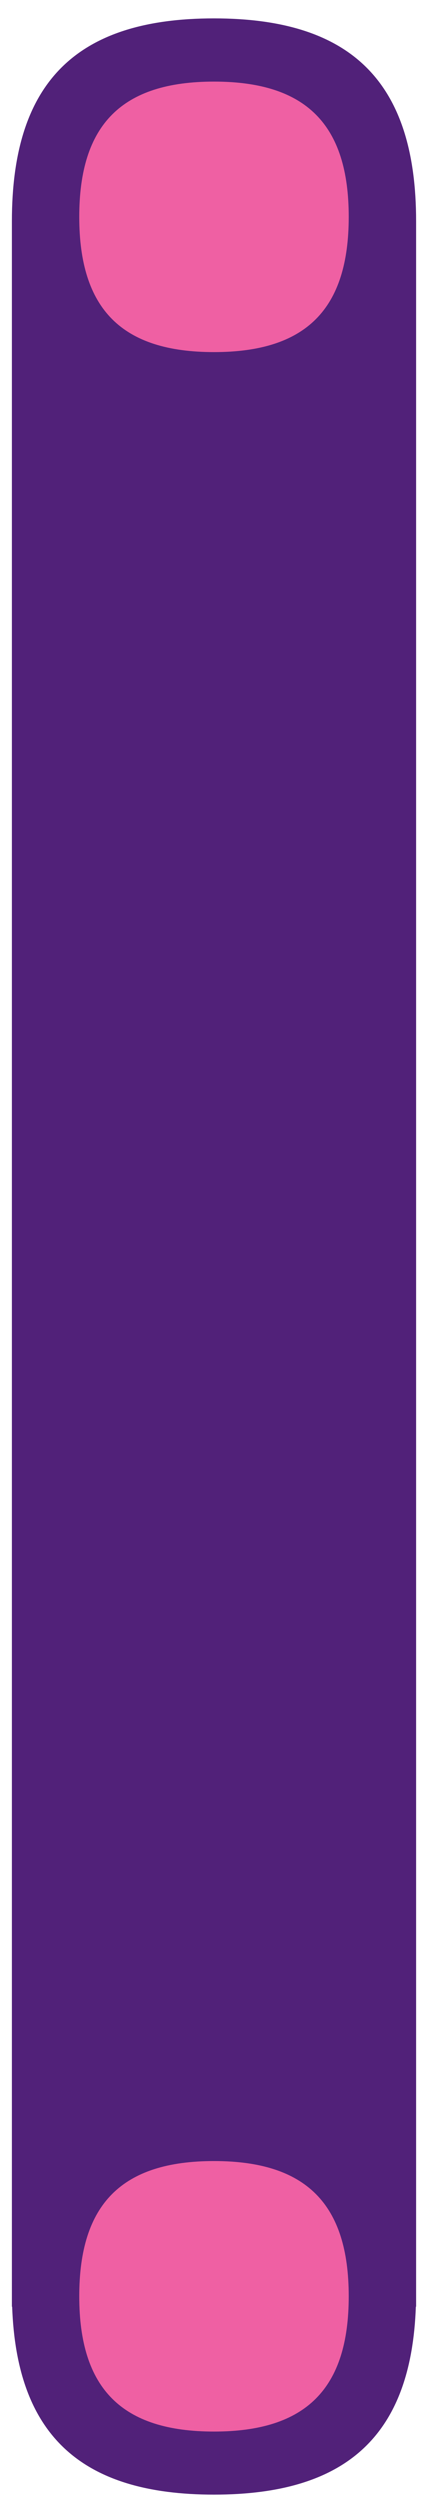 <svg width="18" height="105" viewBox="0 0 18 105" fill="none" xmlns="http://www.w3.org/2000/svg">
<path fill-rule="evenodd" clip-rule="evenodd" d="M17.5 96.879L17.489 96.879C17.299 102.262 14.599 104.772 9 104.772C3.411 104.772 0.701 102.271 0.511 96.879L0.5 96.879L0.5 96.253L0.5 96.252L0.5 9.293C0.5 3.478 3.188 0.772 9 0.772C14.801 0.772 17.5 3.467 17.5 9.293L17.5 96.252L17.5 96.879Z" fill="#512179"/>
<path d="M14.666 96.443C14.666 92.566 12.874 90.762 9 90.762C5.125 90.762 3.333 92.566 3.333 96.443C3.333 100.327 5.132 102.123 9 102.123C12.867 102.123 14.666 100.327 14.666 96.443Z" fill="#EF60A3"/>
<path d="M14.666 9.108C14.666 5.231 12.874 3.427 9 3.427C5.125 3.427 3.333 5.231 3.333 9.108C3.333 12.992 5.132 14.788 9 14.788C12.867 14.788 14.666 12.992 14.666 9.108Z" fill="#EF60A3"/>
</svg>
